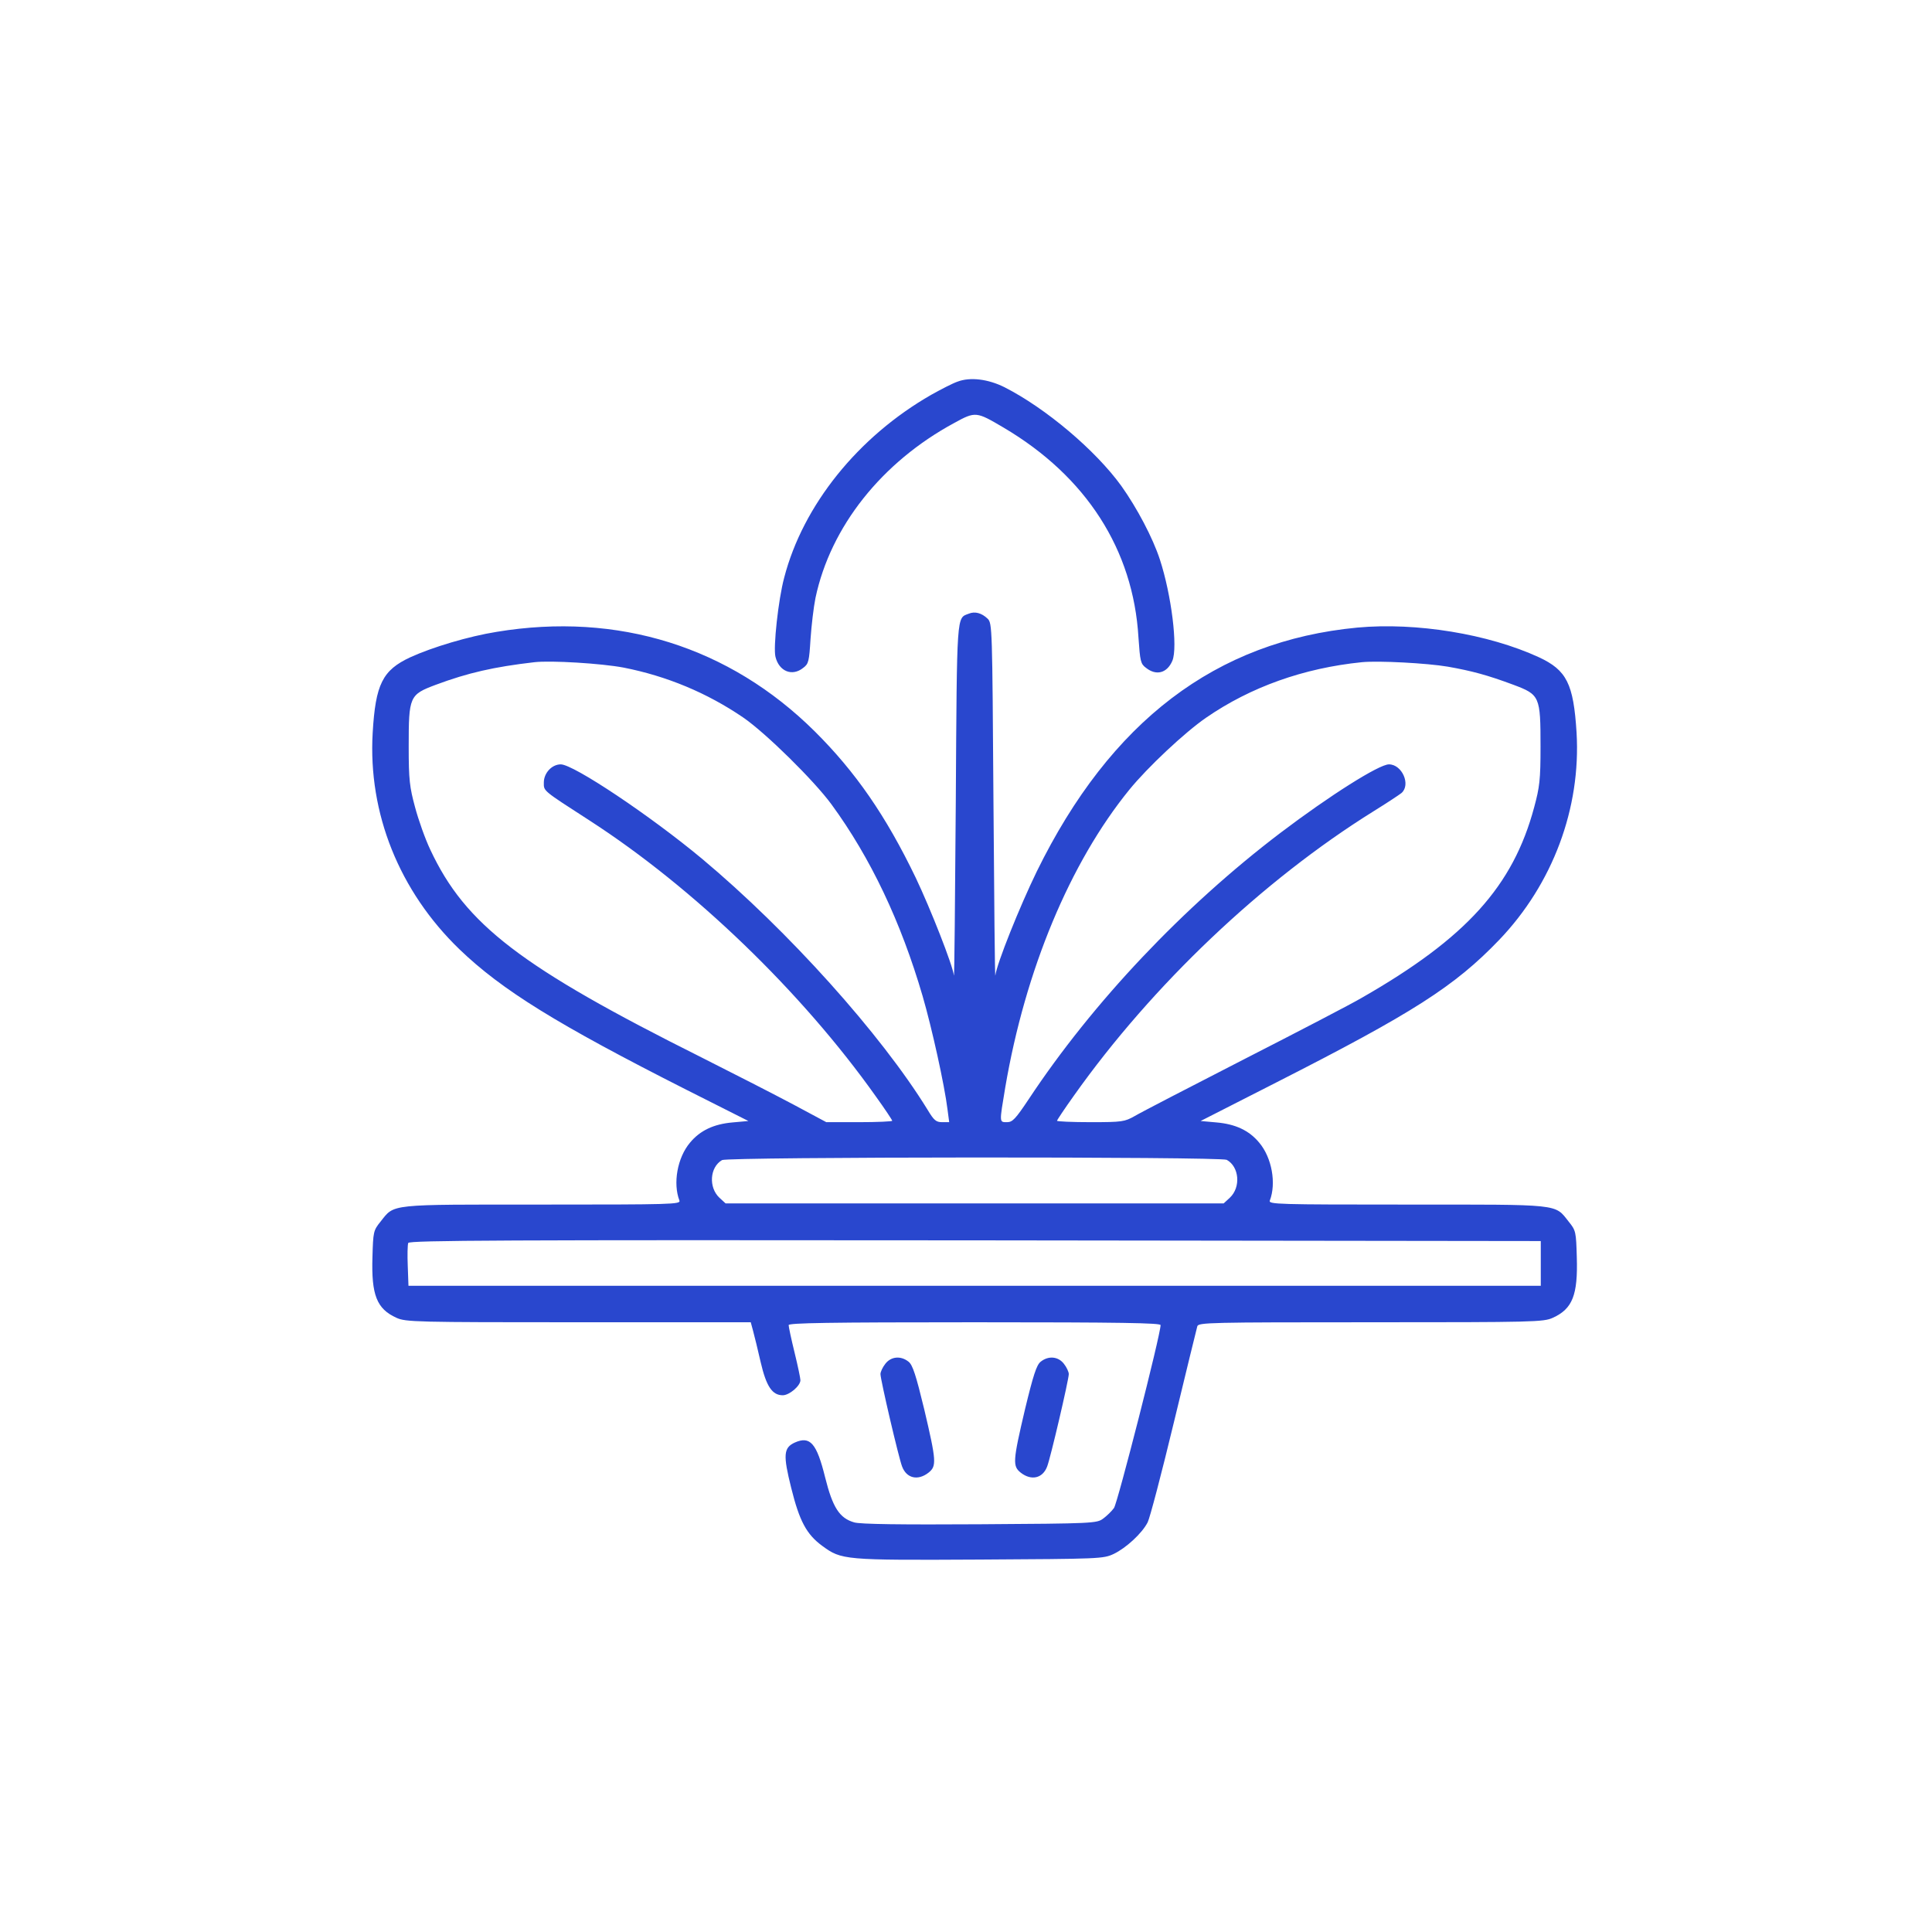 <svg width="109" height="109" viewBox="0 0 109 109" fill="none" xmlns="http://www.w3.org/2000/svg">
<path d="M54.03 21.529C53.751 21.622 53.087 21.967 52.542 22.272C48.412 24.636 45.304 28.501 44.242 32.592C43.91 33.827 43.617 36.536 43.75 37.054C43.95 37.878 44.693 38.183 45.318 37.678C45.623 37.453 45.65 37.307 45.729 36.045C45.782 35.288 45.902 34.252 46.008 33.734C46.858 29.71 49.753 26.071 53.831 23.866C55.039 23.202 55.079 23.215 56.633 24.132C61.282 26.881 63.938 31.011 64.23 35.965C64.323 37.307 64.35 37.453 64.655 37.678C65.239 38.143 65.85 37.971 66.142 37.28C66.461 36.523 66.089 33.561 65.439 31.569C65.04 30.347 64.15 28.66 63.261 27.412C61.8 25.393 58.997 23.029 56.673 21.847C55.743 21.382 54.734 21.263 54.03 21.529Z" fill="#2947CE"/>
<path d="M54.654 34.624C53.964 34.889 53.99 34.464 53.924 45.236C53.884 50.761 53.844 55.17 53.818 55.037C53.751 54.453 52.489 51.252 51.666 49.525C49.979 46.019 48.266 43.549 45.968 41.264C41.147 36.483 34.865 34.518 28.025 35.647C26.445 35.899 24.4 36.51 23.151 37.081C21.584 37.811 21.186 38.595 21.026 41.344C20.761 45.886 22.527 50.282 25.927 53.563C28.318 55.861 31.425 57.786 38.717 61.478L42.223 63.245L41.333 63.325C40.271 63.418 39.5 63.776 38.929 64.467C38.212 65.317 37.96 66.764 38.332 67.734C38.411 67.947 37.907 67.96 30.602 67.96C21.836 67.96 22.275 67.907 21.464 68.929C21.066 69.421 21.053 69.5 21.013 70.921C20.947 73.06 21.252 73.843 22.368 74.348C22.886 74.587 23.457 74.6 32.634 74.6H42.356L42.489 75.092C42.568 75.371 42.754 76.154 42.914 76.845C43.232 78.213 43.564 78.718 44.162 78.718C44.534 78.718 45.158 78.186 45.158 77.868C45.158 77.761 45.012 77.057 44.826 76.3C44.64 75.543 44.494 74.853 44.494 74.76C44.494 74.64 46.685 74.6 54.986 74.6C63.287 74.6 65.478 74.64 65.478 74.76C65.478 75.304 63.048 84.814 62.849 85.079C62.716 85.265 62.437 85.531 62.238 85.677C61.879 85.943 61.693 85.956 55.279 85.996C50.882 86.022 48.518 85.996 48.186 85.889C47.363 85.65 46.978 85.053 46.553 83.353C46.075 81.414 45.703 81.002 44.839 81.387C44.202 81.679 44.175 82.091 44.64 83.95C45.105 85.823 45.504 86.567 46.393 87.218C47.482 88.014 47.602 88.028 55.265 87.988C62.065 87.948 62.238 87.948 62.836 87.669C63.526 87.337 64.429 86.514 64.748 85.889C64.868 85.664 65.532 83.14 66.222 80.272C66.913 77.416 67.51 74.959 67.55 74.826C67.617 74.614 68.201 74.6 77.339 74.6C86.516 74.6 87.087 74.587 87.605 74.348C88.721 73.843 89.026 73.06 88.96 70.921C88.92 69.5 88.907 69.421 88.508 68.929C87.698 67.907 88.136 67.96 79.371 67.96C72.066 67.96 71.561 67.947 71.641 67.734C72.013 66.764 71.76 65.317 71.043 64.467C70.472 63.776 69.702 63.418 68.626 63.325L67.736 63.245L72.013 61.067C79.716 57.149 82.067 55.648 84.577 53.032C87.605 49.871 89.199 45.594 88.947 41.331C88.774 38.568 88.389 37.811 86.822 37.081C83.966 35.766 79.902 35.102 76.582 35.407C68.6 36.164 62.65 40.693 58.493 49.167C57.523 51.159 56.235 54.373 56.155 55.037C56.129 55.17 56.089 50.747 56.049 45.222C55.982 35.381 55.982 35.155 55.717 34.903C55.385 34.584 55 34.478 54.654 34.624ZM35.184 37.665C37.614 38.143 39.886 39.086 41.931 40.481C43.206 41.357 45.928 44.04 46.911 45.382C49.116 48.397 50.829 52.009 52.051 56.193C52.569 57.972 53.286 61.2 53.459 62.607L53.552 63.311H53.154C52.808 63.311 52.689 63.205 52.33 62.607C49.714 58.357 44.468 52.514 39.607 48.45C36.672 46.006 32.355 43.124 31.638 43.124C31.133 43.124 30.682 43.615 30.682 44.147C30.682 44.638 30.575 44.558 33.272 46.298C39.129 50.083 45.225 55.953 49.408 61.85C49.926 62.568 50.338 63.192 50.338 63.232C50.338 63.272 49.501 63.311 48.478 63.311H46.619L44.76 62.315C43.737 61.771 41.4 60.575 39.58 59.659C29.38 54.559 26.259 52.168 24.28 47.945C23.988 47.334 23.603 46.245 23.417 45.541C23.111 44.412 23.058 44 23.058 42.128C23.058 39.285 23.098 39.193 24.585 38.635C26.405 37.957 27.866 37.625 30.15 37.36C31.093 37.254 33.922 37.426 35.184 37.665ZM81.682 37.612C83.036 37.851 83.926 38.09 85.387 38.635C86.875 39.193 86.914 39.285 86.914 42.128C86.914 44 86.861 44.412 86.556 45.541C85.361 50.004 82.718 52.925 76.821 56.299C76.236 56.644 73.248 58.198 70.18 59.765C67.125 61.332 64.35 62.767 64.018 62.966C63.447 63.285 63.327 63.311 61.534 63.311C60.485 63.311 59.635 63.272 59.635 63.232C59.635 63.192 60.06 62.554 60.591 61.81C65.014 55.568 71.229 49.672 77.498 45.767C78.228 45.315 78.932 44.85 79.065 44.744C79.61 44.279 79.105 43.124 78.361 43.124C77.803 43.124 75.028 44.877 72.239 46.989C66.767 51.146 61.654 56.551 58.041 62.01C57.297 63.125 57.125 63.311 56.819 63.311C56.368 63.311 56.381 63.364 56.713 61.359C57.842 54.732 60.365 48.675 63.712 44.558C64.748 43.283 66.847 41.318 68.042 40.494C70.565 38.754 73.553 37.692 76.834 37.36C77.777 37.267 80.513 37.413 81.682 37.612ZM69.21 65.436C69.914 65.822 70.021 66.977 69.383 67.575L69.038 67.893H54.986H40.935L40.589 67.575C39.965 66.99 40.045 65.848 40.736 65.45C41.068 65.264 68.852 65.25 69.21 65.436ZM86.928 71.28V72.542H54.986H23.045L23.005 71.426C22.979 70.815 22.992 70.231 23.032 70.125C23.098 69.978 28.49 69.952 55.013 69.978L86.928 70.018V71.28Z" fill="#2947CE"/>
<path d="M49.953 76.938C49.793 77.137 49.674 77.403 49.674 77.522C49.674 77.841 50.71 82.277 50.896 82.742C51.148 83.406 51.785 83.552 52.383 83.087C52.848 82.715 52.835 82.45 52.144 79.514C51.679 77.589 51.493 77.018 51.268 76.832C50.829 76.473 50.272 76.526 49.953 76.938Z" fill="#2947CE"/>
<path d="M58.705 76.832C58.479 77.018 58.293 77.589 57.828 79.514C57.138 82.45 57.125 82.715 57.59 83.087C58.187 83.552 58.825 83.406 59.077 82.742C59.263 82.277 60.299 77.841 60.299 77.522C60.299 77.403 60.179 77.137 60.02 76.938C59.701 76.526 59.143 76.473 58.705 76.832Z" fill="#2947CE"/>
</svg>
